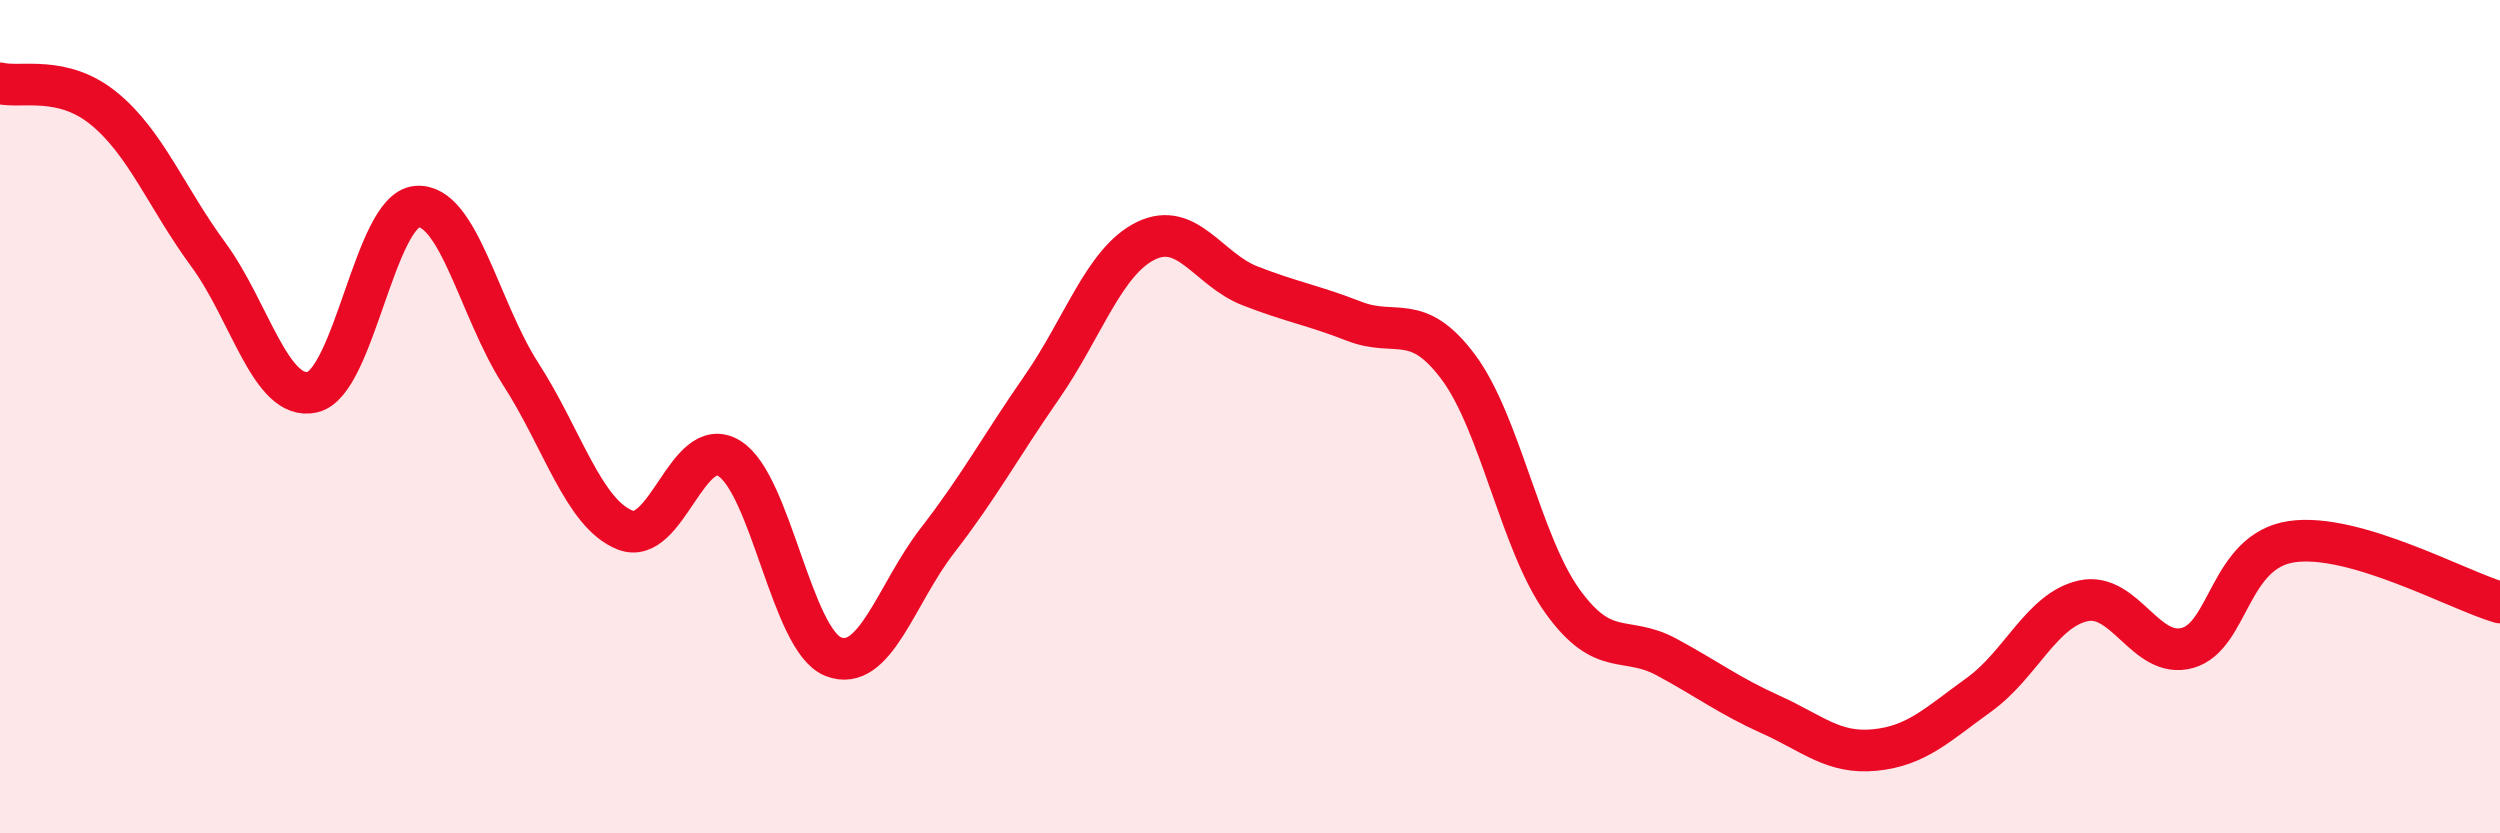 
    <svg width="60" height="20" viewBox="0 0 60 20" xmlns="http://www.w3.org/2000/svg">
      <path
        d="M 0,2 C 0.5,2.12 1.5,1.79 2.5,2.61 C 3.5,3.43 4,4.75 5,6.11 C 6,7.47 6.5,9.64 7.5,9.41 C 8.5,9.18 9,5.05 10,4.96 C 11,4.87 11.5,7.43 12.5,8.98 C 13.5,10.53 14,12.32 15,12.72 C 16,13.12 16.5,10.39 17.5,11 C 18.5,11.61 19,15.37 20,15.76 C 21,16.15 21.5,14.26 22.5,12.97 C 23.5,11.68 24,10.74 25,9.3 C 26,7.86 26.5,6.27 27.5,5.78 C 28.5,5.29 29,6.47 30,6.86 C 31,7.25 31.5,7.32 32.5,7.71 C 33.5,8.1 34,7.47 35,8.81 C 36,10.15 36.5,13.04 37.5,14.43 C 38.5,15.82 39,15.23 40,15.77 C 41,16.31 41.5,16.7 42.5,17.15 C 43.5,17.6 44,18.1 45,18 C 46,17.9 46.5,17.39 47.5,16.67 C 48.5,15.95 49,14.64 50,14.42 C 51,14.2 51.5,15.83 52.5,15.55 C 53.5,15.27 53.5,13.22 55,13 C 56.5,12.78 59,14.17 60,14.46L60 20L0 20Z"
        fill="#EB0A25"
        opacity="0.1"
        stroke-linecap="round"
        stroke-linejoin="round"
      />
      <path
        d="M 0,2 C 0.5,2.12 1.5,1.79 2.5,2.61 C 3.5,3.43 4,4.75 5,6.11 C 6,7.47 6.5,9.64 7.5,9.41 C 8.5,9.18 9,5.05 10,4.96 C 11,4.87 11.5,7.43 12.5,8.98 C 13.5,10.53 14,12.32 15,12.72 C 16,13.12 16.5,10.39 17.5,11 C 18.5,11.61 19,15.37 20,15.76 C 21,16.15 21.5,14.26 22.5,12.97 C 23.5,11.68 24,10.74 25,9.3 C 26,7.86 26.5,6.27 27.5,5.78 C 28.5,5.29 29,6.47 30,6.86 C 31,7.25 31.5,7.32 32.5,7.71 C 33.5,8.1 34,7.47 35,8.81 C 36,10.15 36.5,13.04 37.5,14.43 C 38.5,15.82 39,15.23 40,15.77 C 41,16.31 41.5,16.7 42.5,17.15 C 43.5,17.6 44,18.1 45,18 C 46,17.9 46.5,17.39 47.5,16.67 C 48.5,15.95 49,14.64 50,14.42 C 51,14.2 51.5,15.83 52.5,15.55 C 53.5,15.27 53.5,13.22 55,13 C 56.5,12.78 59,14.17 60,14.46"
        stroke="#EB0A25"
        stroke-width="1"
        fill="none"
        stroke-linecap="round"
        stroke-linejoin="round"
      />
    </svg>
  